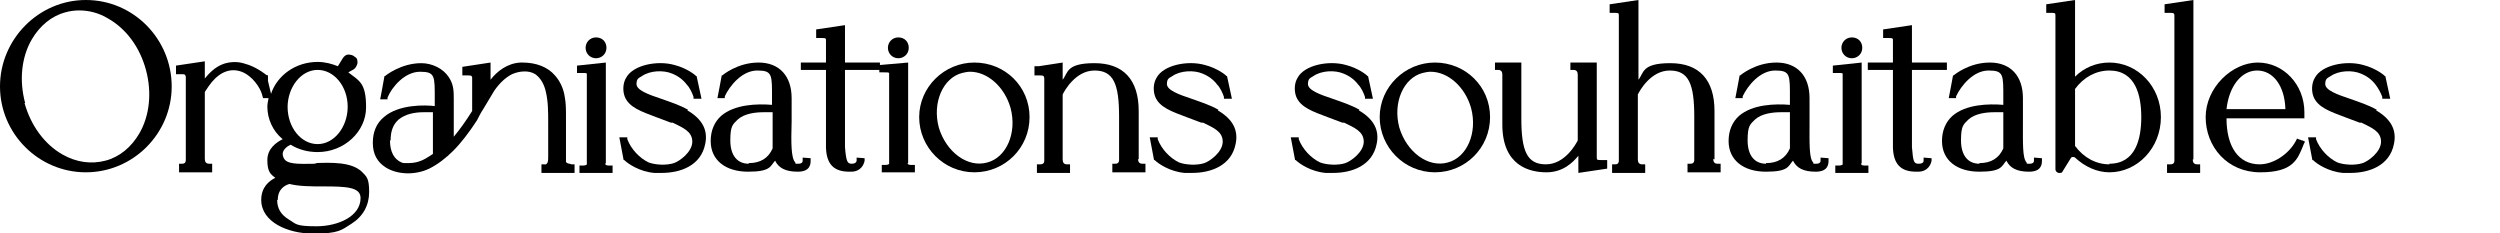 <?xml version="1.0" encoding="UTF-8"?>
<svg id="Calque_1" xmlns="http://www.w3.org/2000/svg" version="1.1" viewBox="0 0 407.7 38">
  <!-- Generator: Adobe Illustrator 29.3.1, SVG Export Plug-In . SVG Version: 2.1.0 Build 151)  -->
  <path d="M14,0C6.3,0,0,6.4,0,14.1s6.3,14,14,14,14-6.3,14-14S21.8,0,14,0ZM4.1,16.8c-1-3.7-.6-7.5,1.1-10.4,1.3-2.2,3.2-3.8,5.5-4.4.7-.2,1.5-.3,2.2-.3,1.6,0,3.2.4,4.7,1.3,3,1.7,5.2,4.7,6.2,8.4,1,3.7.6,7.5-1.1,10.4-1.3,2.2-3.2,3.8-5.5,4.4-2.3.6-4.7.3-7-1-3-1.7-5.2-4.8-6.2-8.4Z"/>
  <path d="M51.7,26.7c-2.2,0-4.4.2-5.2-.6-.2-.2-.4-.6-.4-1,0-.7.8-1.3,1.3-1.5,1.3.8,2.8,1.2,4.4,1.2,4.3,0,7.9-3.3,7.9-7.3s-1.1-4.3-2.9-5.7l.9-.5c.3-.2.5-.6.6-1,0-.4,0-.8-.4-1-.3-.3-.7-.4-1.1-.4-.4,0-.7.3-.9.6l-.8,1.3c-1-.4-2.1-.7-3.3-.7-3.6,0-6.6,2.2-7.6,5.2l-.5-2.1v-.9c-.1,0-.3-.1-.3-.1,0,0-1.2-1-2.8-1.6-1.2-.4-1.9-.6-3.3-.4-1.8.3-3,1.5-3.9,2.6v-2.8l-4.7.7v1.4h.5c0,0,.2,0,.3,0,.6,0,.7,0,.8.4v13.6c0,.3-.1.6-.6.6h-.5v1.4h5.4v-1.4h-.5c-.5,0-.7-.3-.7-.8v-10.6s0,0,0-.1c0,0,0-.1,0-.2.2-.3.4-.6.6-.9.7-1,1.4-1.7,2.3-2.2,1-.5,2-.6,3.1-.2,1.8.7,3,2.6,3.3,3.6l.2.7h.9c-.1.5-.2,1-.2,1.4,0,2,.9,4,2.5,5.3-1,.5-2.5,1.5-2.5,3.4s.5,2.3,1.3,2.9c-1,.5-2.3,1.5-2.3,3.6,0,3.6,4.3,5.5,8.5,5.5s4.6-.6,6.2-1.6c1.9-1.2,2.9-3,2.9-5.2s-.4-2.5-1.2-3.3c-1.7-1.6-4.9-1.5-7.7-1.4ZM46.9,17.5c0-3.3,2.2-6.1,4.9-6.1s4.9,2.7,4.9,6c0,3.3-2.2,6.1-4.9,6.1s-4.9-2.7-4.9-6.1ZM45.3,32.6c0-1.8,1.2-2.4,1.9-2.6,1.6.4,3.6.4,5.5.4,3.8,0,6.1.1,6.1,1.9,0,3-3.7,4.6-7.2,4.6s-3.3-.4-4.5-1.1c-1.3-.8-1.9-1.8-1.9-3.2Z"/>
  <path d="M92.9,26.7c-.2,0-.5-.1-.6-.3,0-.2,0-.5,0-.8v-6.6c0-1.1,0-2.2-.2-3.2-.2-1.4-.8-2.6-1.6-3.5-1.2-1.4-3.1-2.1-5.3-2.1h-.3c-2.2.1-3.9,1.5-4.9,2.8v-2.8l-4.6.7v1.4h.5c0,0,.2,0,.3,0,.6,0,.7,0,.8.3v5.5c-1,1.6-2,3-3,4.2,0-.8,0-1.6,0-2.5,0-1.1,0-2.3,0-3.6s0-2.4-.8-3.6c-.9-1.4-2.7-2.3-4.5-2.3-3.3,0-5.8,2-5.9,2.1h-.1c0,.1-.7,3.8-.7,3.8h1.2v-.3c.7-1.7,2.8-4.2,5.3-4.2s2.4.7,2.4,4.6v1c-1.6-.2-5.9-.3-8.3,1.8-1.2,1-1.8,2.4-1.8,4.2s.7,3.1,2.1,4c1.9,1.2,4.8,1.3,7.1.2,1.4-.7,2.7-1.7,3.9-2.9,1.3-1.3,2.6-3,3.9-5h0c.3-.6.6-1.2,1-1.8.6-1,1.2-2,1.8-3,.9-1.3,1.9-2.2,2.9-2.7,1.1-.5,2.7-.7,3.8,0,1,.7,1.5,1.9,1.7,2.8.4,1.6.4,3.4.4,5.1v5.5c0,.4,0,.7-.1,1-.1.2-.3.4-.5.3h-.5c0-.1,0,1.4,0,1.4h5.4v-1.4h-.5ZM63.7,22.9c0-1.5.4-2.6,1.3-3.4,1.1-.9,2.6-1.2,4.1-1.2s1.1,0,1.5,0v4.7c0,.5,0,1,0,1.4,0,.2,0,.4,0,.7-.4.3-.8.5-1.1.7h0c-1,.6-2,.8-2.9.8s-.8,0-1.1-.1c-1.2-.5-1.9-1.7-1.9-3.6Z"/>
  <path d="M97.2,9.5c.9,0,1.7-.7,1.7-1.7s-.7-1.7-1.7-1.7-1.7.8-1.7,1.7.7,1.7,1.7,1.7Z"/>
  <path d="M98.8,26.6V10.2l-4.7.5v1.2h.5c0,0,.2,0,.3,0,.5,0,.7,0,.8.1v14.8c0,.1-.3.2-.7.2h-.5v1.2h5.4v-1.2h-.5c-.2,0-.7,0-.7-.3Z"/>
  <path d="M112.2,17.9c-1.4-.8-3-1.3-4.4-1.8-2.1-.7-4-1.4-4-2.4s.5-1,.9-1.3c1.3-.9,3.5-1,4.9-.4,1,.4,1.8,1,2.4,1.8.5.5.9,1.4,1.1,2v.3h1.3l-.8-3.7h-.1c0-.1-1.5-1.3-3.5-1.8-2.8-.8-6.8,0-7.9,2.1-.5.8-.6,2.1-.2,3.1.7,1.7,2.7,2.4,5.1,3.3.8.3,1.6.6,2.4.9h.3c1.6.8,3.2,1.4,3.2,3.1s-2.1,3.2-3,3.5c-1.2.4-3,.3-4.1-.1-1.5-.7-2.9-2.2-3.5-3.8v-.3h-1.3l.7,3.7h.1c.6.6,2.5,1.9,4.9,2.1.4,0,.8,0,1.2,0,3.1,0,6.4-1.2,7.1-4.7.5-2.3-.5-4.1-2.9-5.5Z"/>
  <path d="M130.9,26.2c0,.1,0,.5-.7.5s-.4,0-.5-.2c-.7-.7-.7-3.2-.6-6.7,0-1.1,0-2.4,0-3.8,0-3.6-2-5.8-5.4-5.8s-5.8,2-5.9,2.1h-.1c0,.1-.7,3.7-.7,3.7h1.2v-.3c.8-1.7,2.8-4.2,5.3-4.2s2.4.7,2.4,4.6,0,.7,0,1c-2.4-.2-6.1-.1-8.3,1.8-1.1,1-1.7,2.4-1.7,4.1,0,3.1,2.4,5,6.1,5s3.6-.9,4.4-1.8c.6,1.2,1.7,1.8,3.7,1.8s2.1-1.2,2.1-1.8v-.4s-1.3-.1-1.3-.1v.5ZM122.1,26.7c-1.9,0-3-1.4-3-3.8s.4-2.6,1.2-3.4c1.1-1,2.9-1.2,4.3-1.2s1,0,1.4,0c0,4.9,0,5.5,0,5.9-.7,1.6-2,2.4-3.9,2.4Z"/>
  <path d="M146.5,9.5c.9,0,1.7-.7,1.7-1.7s-.7-1.7-1.7-1.7-1.7.8-1.7,1.7.7,1.7,1.7,1.7Z"/>
  <path d="M148.1,26.6V10.2l-4.6.4v-.4h-5.7v-6.1l-4.7.7v1.4h.5c0,0,.2,0,.3,0,.6,0,.8,0,.8.3v3.7h-4.1v1.2h4.1v12.7c.1,2.7,1.3,3.9,3.8,3.9h.3c1.6,0,2.1-1.2,2.2-1.8v-.4s-1.3-.1-1.3-.1v.5c0,.1-.1.5-.8.5s-.9-.3-1.1-2.7v-12.6h5.6v.4h.5c0,0,.2,0,.3,0,.5,0,.7,0,.8.1v14.8c0,.1-.3.2-.7.2h-.5v1.2h5.4v-1.2h-.5c-.2,0-.7,0-.7-.3Z"/>
  <path d="M158.9,10.2c-4.9,0-9,4-9,8.9s4,9,9,9,9-4,9-9-4-8.9-9-8.9ZM156.9,11.9c.4-.1.9-.2,1.3-.2,2.8,0,5.6,2.4,6.6,5.9,1.1,4.1-.7,8.1-3.8,8.9-3.2.9-6.7-1.7-7.9-5.7-1.1-4.1.7-8.1,3.8-8.9Z"/>
  <path d="M185.7,26v-7.9c0-5.1-2.5-7.8-7.2-7.8s-4.3,1.6-5.2,2.7v-2.8l-3.9.6h-.7v1.5h.5c0,0,.2,0,.3,0,.6,0,.7,0,.8.4h0s0,.1,0,.1c0,0,0,0,0,.1v13.3c0,.3-.1.6-.7.6h-.5v1.4h5.4v-1.4h-.5c-.5,0-.7-.3-.7-.8v-10.6c.3-.6,2.1-3.9,5.2-3.9s4,2.2,4,7.5v7.1c0,.1,0,.6-.6.6h-.5v1.4h5.4v-1.4h-.5c-.6,0-.7-.4-.7-.8Z"/>
  <path d="M198.7,17.9c-1.4-.8-3-1.3-4.4-1.8-2.1-.7-4-1.4-4-2.4s.5-1,.9-1.3c1.3-.9,3.5-1,4.9-.4,1,.4,1.8,1,2.4,1.8.5.5.9,1.4,1.1,2v.3h1.3l-.8-3.7h-.1c0-.1-1.5-1.3-3.5-1.8-2.8-.8-6.8,0-7.9,2.1-.5.8-.6,2.1-.2,3.1.7,1.7,2.7,2.4,5.1,3.3.8.3,1.6.6,2.4.9h.3c1.6.8,3.2,1.4,3.2,3.1s-2.1,3.2-3,3.5c-1.2.4-3,.3-4.1-.1-1.5-.7-2.9-2.2-3.5-3.8v-.3h-1.3l.7,3.7h.1c.6.6,2.5,1.9,4.9,2.1.4,0,.8,0,1.2,0,3.1,0,6.4-1.2,7.1-4.7.5-2.3-.5-4.1-2.9-5.5Z"/>
  <path d="M221.7,17.9c-1.4-.8-3-1.3-4.4-1.8-2.1-.7-4-1.4-4-2.4s.5-1,.9-1.3c1.3-.9,3.5-1,4.9-.4,1,.4,1.8,1,2.4,1.8.5.5.9,1.4,1.1,2v.3h1.3l-.8-3.7h-.1c0-.1-1.5-1.3-3.5-1.8-2.8-.8-6.8,0-7.9,2.1-.5.8-.6,2.1-.2,3.1.7,1.7,2.7,2.4,5.1,3.3.8.3,1.6.6,2.4.9h.3c1.6.8,3.2,1.4,3.2,3.1s-2.1,3.2-3,3.5c-1.2.4-3,.3-4.1-.1-1.5-.7-2.9-2.2-3.5-3.8v-.3h-1.3l.7,3.7h.1c.6.6,2.5,1.9,4.9,2.1.4,0,.8,0,1.2,0,3.1,0,6.4-1.2,7.1-4.7.5-2.3-.5-4.1-2.9-5.5Z"/>
  <path d="M234,10.2c-4.9,0-9,4-9,8.9s4,9,9,9,9-4,9-9-4-8.9-9-8.9ZM232,11.9c.4-.1.9-.2,1.3-.2,2.8,0,5.6,2.4,6.6,5.9,1.1,4.1-.7,8.1-3.8,8.9-3.2.9-6.7-1.7-7.9-5.7-1.1-4.1.7-8.1,3.8-8.9Z"/>
  <path d="M261.1,26.1c-.6,0-.7,0-.7-.4v-15.5h-4.3v1.2h.5c.5,0,.7.3.7.8v10.7c-.3.6-2.1,3.9-5.2,3.9s-4-2.2-4-7.5v-9.1h-4.3v1.2h.5c.6,0,.7.4.7.8v8.1c0,6.8,4.5,7.8,7.2,7.8s4.3-1.6,5.2-2.7v2.8l4.7-.7v-1.4h-.5c0,0-.2,0-.3,0Z"/>
  <path d="M279.6,26v-7.9c0-5.1-2.5-7.8-7.2-7.8s-4.3,1.6-5.2,2.7V0l-4.7.7v1.4h.5c0,0,.2,0,.3,0,.6,0,.7,0,.7.4v23.7c0,.3-.1.6-.6.6h-.5v1.4h5.4v-1.4h-.5c-.5,0-.7-.3-.7-.8v-10.6c.3-.6,2.1-3.9,5.2-3.9s4,2.2,4,7.5v7.1c0,.1,0,.6-.6.6h-.5v1.4h5.4v-1.4h-.5c-.6,0-.7-.4-.7-.8Z"/>
  <path d="M296.9,26.2c0,.1,0,.5-.7.5s-.4,0-.5-.2c-.7-.7-.6-3.2-.6-6.7,0-1.1,0-2.4,0-3.8,0-3.6-2-5.8-5.4-5.8s-5.8,2-5.9,2.1h-.1c0,.1-.7,3.7-.7,3.7h1.2v-.3c.8-1.7,2.8-4.2,5.3-4.2s2.4.7,2.4,4.6,0,.7,0,1c-2.4-.2-6.1-.1-8.3,1.8-1.1,1-1.7,2.4-1.7,4.1,0,3.1,2.4,5,6.1,5s3.6-.9,4.4-1.8c.6,1.2,1.7,1.8,3.7,1.8s2.1-1.2,2.1-1.8v-.4s-1.3-.1-1.3-.1v.5ZM288,26.7c-1.9,0-3-1.4-3-3.8s.4-2.6,1.2-3.4c1.1-1,2.9-1.2,4.3-1.2s1,0,1.4,0c0,4.9,0,5.5,0,5.9-.7,1.6-2,2.4-3.9,2.4Z"/>
  <path d="M302,9.5c.9,0,1.7-.7,1.7-1.7s-.7-1.7-1.7-1.7-1.7.8-1.7,1.7.7,1.7,1.7,1.7Z"/>
  <path d="M303.6,26.6V10.2l-4.7.5v1.2h.5c0,0,.2,0,.3,0,.5,0,.7,0,.8.1v14.8c0,.1-.3.2-.7.2h-.5v1.2h5.4v-1.2h-.5c-.2,0-.7,0-.7-.3Z"/>
  <path d="M313.7,26.2c0,.1,0,.5-.8.5s-.9-.3-1.1-2.7v-12.6h5.7v-1.2h-5.7v-6.1l-4.7.7v1.4h.5c0,0,.2,0,.3,0,.6,0,.8,0,.8.3v3.7h-4.1v1.2h4.1v12.7c.1,2.7,1.3,3.9,3.8,3.9h.3c1.6,0,2.1-1.2,2.2-1.8v-.4s-1.3-.1-1.3-.1v.5Z"/>
  <path d="M331.7,26.2c0,.1,0,.5-.7.5s-.4,0-.5-.2c-.7-.7-.6-3.2-.6-6.7,0-1.1,0-2.4,0-3.8,0-3.6-2-5.8-5.4-5.8s-5.8,2-5.9,2.1h-.1c0,.1-.7,3.7-.7,3.7h1.2v-.3c.8-1.7,2.8-4.2,5.3-4.2s2.4.7,2.4,4.6,0,.7,0,1c-2.4-.2-6.1-.1-8.3,1.8-1.1,1-1.7,2.4-1.7,4.1,0,3.1,2.4,5,6.1,5s3.6-.9,4.4-1.8c.6,1.2,1.7,1.8,3.7,1.8s2.1-1.2,2.1-1.8v-.4s-1.3-.1-1.3-.1v.5ZM322.8,26.7c-1.9,0-3-1.4-3-3.8s.4-2.6,1.2-3.4c1.1-1,2.9-1.2,4.3-1.2s1,0,1.4,0c0,4.9,0,5.5,0,5.9-.7,1.6-2,2.4-3.9,2.4Z"/>
  <path d="M344,10.2c-2.1,0-4.1.8-5.6,2.3V0l-4.7.7v1.4h.5c0,0,.2,0,.3,0,.6,0,.7,0,.7.4v25.1c0,.3.2.5.5.6,0,0,.1,0,.2,0,.2,0,.4,0,.5-.3l1.3-2.1c0-.1.2-.2.3-.2.1,0,.3,0,.4.1h0c1.6,1.5,3.6,2.4,5.6,2.4,4.6,0,8.4-4,8.4-9s-3.8-8.9-8.4-8.9ZM344,26.8c-2.2,0-4.2-1.1-5.6-3v-9.3c1.4-1.9,3.4-3,5.6-3,4.3,0,5.2,4.1,5.2,7.6s-.9,7.6-5.2,7.6Z"/>
  <path d="M357.7,26V0l-4.7.7v1.4h.5c0,0,.2,0,.3,0,.6,0,.7,0,.8.3v23.8c0,.3-.1.6-.7.6h-.5v1.4h5.4v-1.4h-.5c-.7,0-.7-.6-.7-.8Z"/>
  <path d="M375.1,22.8l-.5-.2-.2.4c-1.2,2.2-3.7,3.8-5.9,3.8-3.4,0-5.4-2.8-5.4-7.5h12.7v-1c0-4.5-3.4-8.1-7.6-8.1s-8.5,4.1-8.5,8.9,3.5,9,8.9,9,6.1-2.1,7.1-4.6l.2-.4-.4-.2c-.1,0-.2,0-.3-.1ZM363.1,17.8c.4-3.7,2.4-6.3,5-6.3s4.5,2.5,4.6,6.3h-9.6Z"/>
  <path d="M387.6,17.9c-1.4-.8-3-1.3-4.4-1.8-2.1-.7-4-1.4-4-2.4s.5-1,.9-1.3c1.3-.9,3.5-1,4.9-.4,1,.4,1.8,1,2.4,1.8.4.5.9,1.4,1.1,2v.3h1.3l-.8-3.7h-.1c0-.1-1.5-1.3-3.5-1.8-2.8-.8-6.8,0-7.9,2.1-.5.8-.6,2.1-.2,3.1.7,1.7,2.7,2.4,5.1,3.3.8.3,1.6.6,2.4.9h.3c1.6.8,3.2,1.4,3.2,3.1s-2.1,3.2-3,3.5c-1.2.4-3,.3-4.1-.1-1.5-.7-2.9-2.2-3.5-3.8v-.3h-1.3l.7,3.7h.1c.6.6,2.5,1.9,4.9,2.1.4,0,.8,0,1.2,0,3.1,0,6.4-1.2,7.1-4.7.5-2.3-.5-4.1-2.9-5.5Z"/>
</svg>